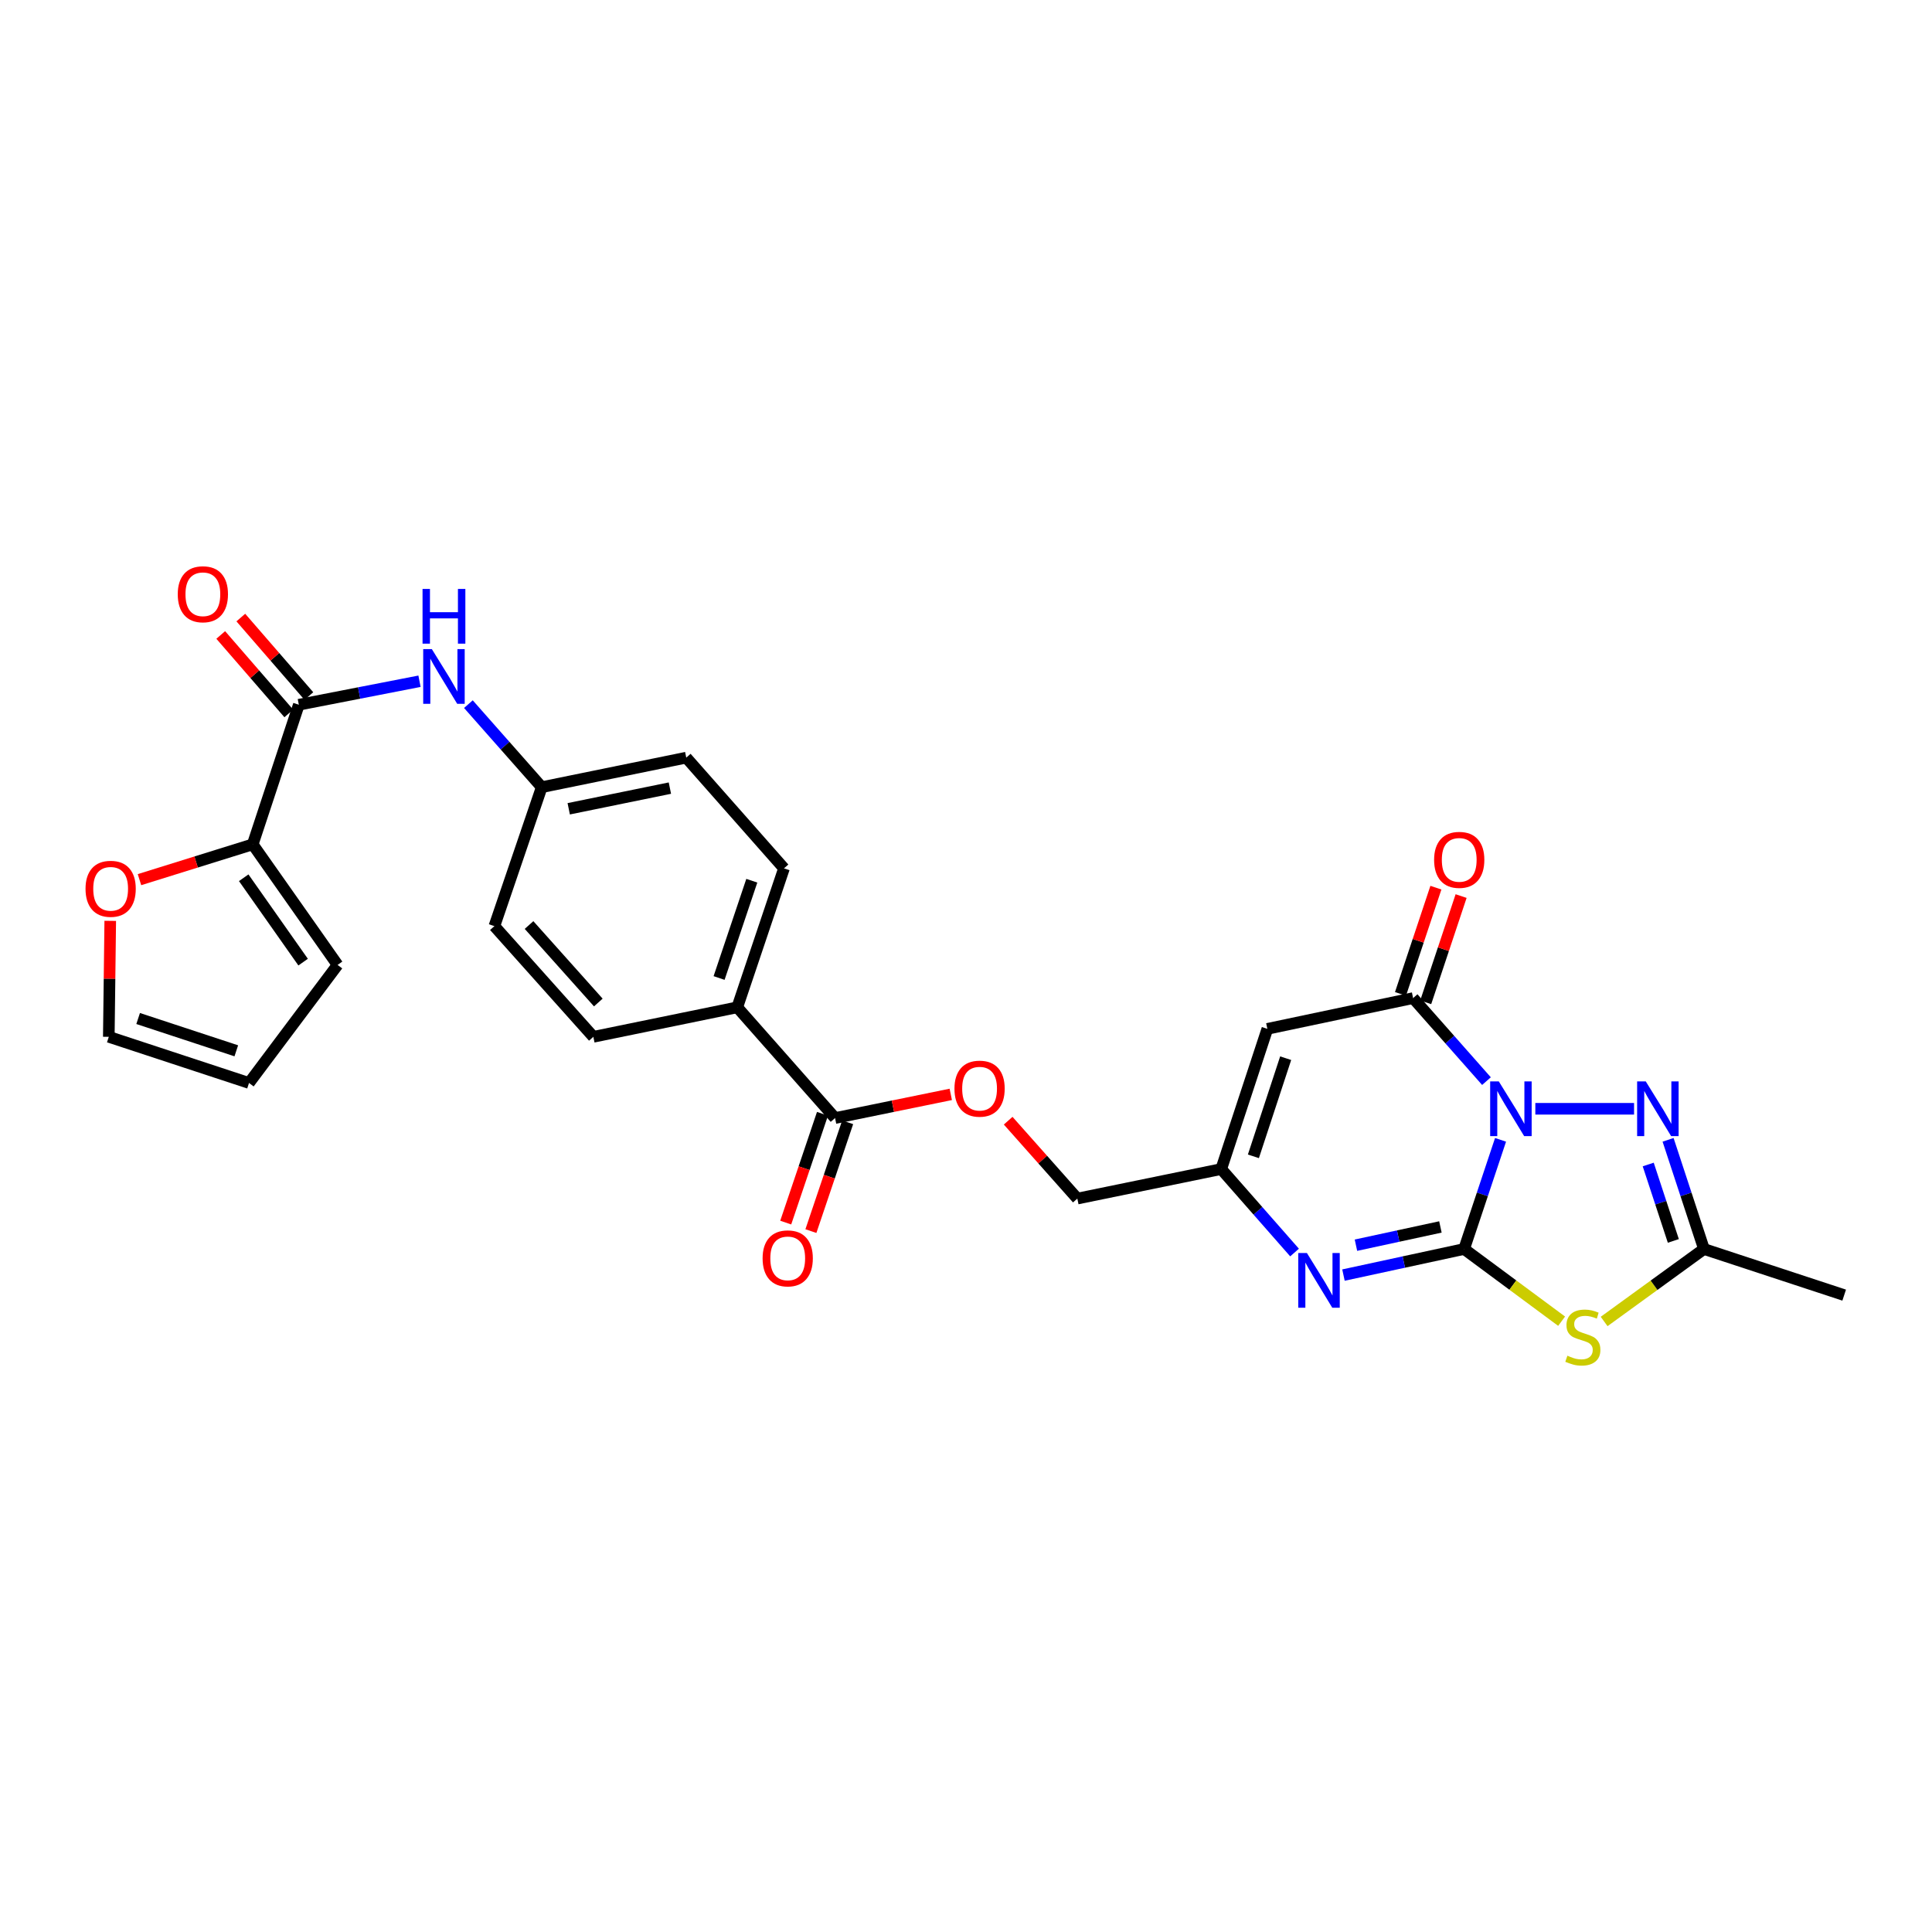 <?xml version='1.0' encoding='iso-8859-1'?>
<svg version='1.1' baseProfile='full'
              xmlns='http://www.w3.org/2000/svg'
                      xmlns:rdkit='http://www.rdkit.org/xml'
                      xmlns:xlink='http://www.w3.org/1999/xlink'
                  xml:space='preserve'
width='1000px' height='1000px' viewBox='0 0 1000 1000'>
<!-- END OF HEADER -->
<rect style='opacity:1.0;fill:#FFFFFF;stroke:none' width='1000' height='1000' x='0' y='0'> </rect>
<path class='bond-0' d='M 776.681,589.977 L 767.255,618.229' style='fill:none;fill-rule:evenodd;stroke:#0000FF;stroke-width:6px;stroke-linecap:butt;stroke-linejoin:miter;stroke-opacity:1' />
<path class='bond-0' d='M 767.255,618.229 L 757.829,646.481' style='fill:none;fill-rule:evenodd;stroke:#000000;stroke-width:6px;stroke-linecap:butt;stroke-linejoin:miter;stroke-opacity:1' />
<path class='bond-2' d='M 769.393,559.587 L 750.407,538.102' style='fill:none;fill-rule:evenodd;stroke:#0000FF;stroke-width:6px;stroke-linecap:butt;stroke-linejoin:miter;stroke-opacity:1' />
<path class='bond-2' d='M 750.407,538.102 L 731.421,516.617' style='fill:none;fill-rule:evenodd;stroke:#000000;stroke-width:6px;stroke-linecap:butt;stroke-linejoin:miter;stroke-opacity:1' />
<path class='bond-3' d='M 794.686,573.904 L 845.787,573.904' style='fill:none;fill-rule:evenodd;stroke:#0000FF;stroke-width:6px;stroke-linecap:butt;stroke-linejoin:miter;stroke-opacity:1' />
<path class='bond-1' d='M 757.829,646.481 L 783.059,665.166' style='fill:none;fill-rule:evenodd;stroke:#000000;stroke-width:6px;stroke-linecap:butt;stroke-linejoin:miter;stroke-opacity:1' />
<path class='bond-1' d='M 783.059,665.166 L 808.288,683.851' style='fill:none;fill-rule:evenodd;stroke:#CCCC00;stroke-width:6px;stroke-linecap:butt;stroke-linejoin:miter;stroke-opacity:1' />
<path class='bond-4' d='M 757.829,646.481 L 726.603,653.231' style='fill:none;fill-rule:evenodd;stroke:#000000;stroke-width:6px;stroke-linecap:butt;stroke-linejoin:miter;stroke-opacity:1' />
<path class='bond-4' d='M 726.603,653.231 L 695.377,659.981' style='fill:none;fill-rule:evenodd;stroke:#0000FF;stroke-width:6px;stroke-linecap:butt;stroke-linejoin:miter;stroke-opacity:1' />
<path class='bond-4' d='M 745.555,635.062 L 723.697,639.787' style='fill:none;fill-rule:evenodd;stroke:#000000;stroke-width:6px;stroke-linecap:butt;stroke-linejoin:miter;stroke-opacity:1' />
<path class='bond-4' d='M 723.697,639.787 L 701.838,644.512' style='fill:none;fill-rule:evenodd;stroke:#0000FF;stroke-width:6px;stroke-linecap:butt;stroke-linejoin:miter;stroke-opacity:1' />
<path class='bond-28' d='M 830.297,683.994 L 856.133,665.237' style='fill:none;fill-rule:evenodd;stroke:#CCCC00;stroke-width:6px;stroke-linecap:butt;stroke-linejoin:miter;stroke-opacity:1' />
<path class='bond-28' d='M 856.133,665.237 L 881.969,646.481' style='fill:none;fill-rule:evenodd;stroke:#000000;stroke-width:6px;stroke-linecap:butt;stroke-linejoin:miter;stroke-opacity:1' />
<path class='bond-5' d='M 731.421,516.617 L 655.979,532.534' style='fill:none;fill-rule:evenodd;stroke:#000000;stroke-width:6px;stroke-linecap:butt;stroke-linejoin:miter;stroke-opacity:1' />
<path class='bond-14' d='M 737.945,518.792 L 747.107,491.297' style='fill:none;fill-rule:evenodd;stroke:#000000;stroke-width:6px;stroke-linecap:butt;stroke-linejoin:miter;stroke-opacity:1' />
<path class='bond-14' d='M 747.107,491.297 L 756.269,463.802' style='fill:none;fill-rule:evenodd;stroke:#FF0000;stroke-width:6px;stroke-linecap:butt;stroke-linejoin:miter;stroke-opacity:1' />
<path class='bond-14' d='M 724.896,514.443 L 734.058,486.949' style='fill:none;fill-rule:evenodd;stroke:#000000;stroke-width:6px;stroke-linecap:butt;stroke-linejoin:miter;stroke-opacity:1' />
<path class='bond-14' d='M 734.058,486.949 L 743.22,459.454' style='fill:none;fill-rule:evenodd;stroke:#FF0000;stroke-width:6px;stroke-linecap:butt;stroke-linejoin:miter;stroke-opacity:1' />
<path class='bond-6' d='M 863.395,589.974 L 872.682,618.227' style='fill:none;fill-rule:evenodd;stroke:#0000FF;stroke-width:6px;stroke-linecap:butt;stroke-linejoin:miter;stroke-opacity:1' />
<path class='bond-6' d='M 872.682,618.227 L 881.969,646.481' style='fill:none;fill-rule:evenodd;stroke:#000000;stroke-width:6px;stroke-linecap:butt;stroke-linejoin:miter;stroke-opacity:1' />
<path class='bond-6' d='M 853.115,602.745 L 859.615,622.522' style='fill:none;fill-rule:evenodd;stroke:#0000FF;stroke-width:6px;stroke-linecap:butt;stroke-linejoin:miter;stroke-opacity:1' />
<path class='bond-6' d='M 859.615,622.522 L 866.116,642.299' style='fill:none;fill-rule:evenodd;stroke:#000000;stroke-width:6px;stroke-linecap:butt;stroke-linejoin:miter;stroke-opacity:1' />
<path class='bond-29' d='M 670.058,648.309 L 651.083,626.706' style='fill:none;fill-rule:evenodd;stroke:#0000FF;stroke-width:6px;stroke-linecap:butt;stroke-linejoin:miter;stroke-opacity:1' />
<path class='bond-29' d='M 651.083,626.706 L 632.107,605.103' style='fill:none;fill-rule:evenodd;stroke:#000000;stroke-width:6px;stroke-linecap:butt;stroke-linejoin:miter;stroke-opacity:1' />
<path class='bond-7' d='M 655.979,532.534 L 632.107,605.103' style='fill:none;fill-rule:evenodd;stroke:#000000;stroke-width:6px;stroke-linecap:butt;stroke-linejoin:miter;stroke-opacity:1' />
<path class='bond-7' d='M 665.463,547.717 L 648.754,598.516' style='fill:none;fill-rule:evenodd;stroke:#000000;stroke-width:6px;stroke-linecap:butt;stroke-linejoin:miter;stroke-opacity:1' />
<path class='bond-27' d='M 881.969,646.481 L 954.545,670.352' style='fill:none;fill-rule:evenodd;stroke:#000000;stroke-width:6px;stroke-linecap:butt;stroke-linejoin:miter;stroke-opacity:1' />
<path class='bond-21' d='M 632.107,605.103 L 557.628,620.386' style='fill:none;fill-rule:evenodd;stroke:#000000;stroke-width:6px;stroke-linecap:butt;stroke-linejoin:miter;stroke-opacity:1' />
<path class='bond-8' d='M 154.674,364.77 L 185.904,358.69' style='fill:none;fill-rule:evenodd;stroke:#000000;stroke-width:6px;stroke-linecap:butt;stroke-linejoin:miter;stroke-opacity:1' />
<path class='bond-8' d='M 185.904,358.69 L 217.134,352.609' style='fill:none;fill-rule:evenodd;stroke:#0000FF;stroke-width:6px;stroke-linecap:butt;stroke-linejoin:miter;stroke-opacity:1' />
<path class='bond-9' d='M 154.674,364.77 L 130.803,437.041' style='fill:none;fill-rule:evenodd;stroke:#000000;stroke-width:6px;stroke-linecap:butt;stroke-linejoin:miter;stroke-opacity:1' />
<path class='bond-17' d='M 159.869,360.265 L 142.257,339.957' style='fill:none;fill-rule:evenodd;stroke:#000000;stroke-width:6px;stroke-linecap:butt;stroke-linejoin:miter;stroke-opacity:1' />
<path class='bond-17' d='M 142.257,339.957 L 124.645,319.649' style='fill:none;fill-rule:evenodd;stroke:#FF0000;stroke-width:6px;stroke-linecap:butt;stroke-linejoin:miter;stroke-opacity:1' />
<path class='bond-17' d='M 149.479,369.276 L 131.867,348.968' style='fill:none;fill-rule:evenodd;stroke:#000000;stroke-width:6px;stroke-linecap:butt;stroke-linejoin:miter;stroke-opacity:1' />
<path class='bond-17' d='M 131.867,348.968 L 114.255,328.66' style='fill:none;fill-rule:evenodd;stroke:#FF0000;stroke-width:6px;stroke-linecap:butt;stroke-linejoin:miter;stroke-opacity:1' />
<path class='bond-12' d='M 130.803,437.041 L 101.5,446.174' style='fill:none;fill-rule:evenodd;stroke:#000000;stroke-width:6px;stroke-linecap:butt;stroke-linejoin:miter;stroke-opacity:1' />
<path class='bond-12' d='M 101.5,446.174 L 72.196,455.306' style='fill:none;fill-rule:evenodd;stroke:#FF0000;stroke-width:6px;stroke-linecap:butt;stroke-linejoin:miter;stroke-opacity:1' />
<path class='bond-16' d='M 130.803,437.041 L 174.732,499.44' style='fill:none;fill-rule:evenodd;stroke:#000000;stroke-width:6px;stroke-linecap:butt;stroke-linejoin:miter;stroke-opacity:1' />
<path class='bond-16' d='M 126.145,454.319 L 156.896,497.998' style='fill:none;fill-rule:evenodd;stroke:#000000;stroke-width:6px;stroke-linecap:butt;stroke-linejoin:miter;stroke-opacity:1' />
<path class='bond-10' d='M 432.227,578.695 L 462.173,572.574' style='fill:none;fill-rule:evenodd;stroke:#000000;stroke-width:6px;stroke-linecap:butt;stroke-linejoin:miter;stroke-opacity:1' />
<path class='bond-10' d='M 462.173,572.574 L 492.119,566.452' style='fill:none;fill-rule:evenodd;stroke:#FF0000;stroke-width:6px;stroke-linecap:butt;stroke-linejoin:miter;stroke-opacity:1' />
<path class='bond-13' d='M 432.227,578.695 L 381.604,521.386' style='fill:none;fill-rule:evenodd;stroke:#000000;stroke-width:6px;stroke-linecap:butt;stroke-linejoin:miter;stroke-opacity:1' />
<path class='bond-18' d='M 425.712,576.494 L 416.201,604.654' style='fill:none;fill-rule:evenodd;stroke:#000000;stroke-width:6px;stroke-linecap:butt;stroke-linejoin:miter;stroke-opacity:1' />
<path class='bond-18' d='M 416.201,604.654 L 406.69,632.814' style='fill:none;fill-rule:evenodd;stroke:#FF0000;stroke-width:6px;stroke-linecap:butt;stroke-linejoin:miter;stroke-opacity:1' />
<path class='bond-18' d='M 438.743,580.896 L 429.232,609.055' style='fill:none;fill-rule:evenodd;stroke:#000000;stroke-width:6px;stroke-linecap:butt;stroke-linejoin:miter;stroke-opacity:1' />
<path class='bond-18' d='M 429.232,609.055 L 419.721,637.215' style='fill:none;fill-rule:evenodd;stroke:#FF0000;stroke-width:6px;stroke-linecap:butt;stroke-linejoin:miter;stroke-opacity:1' />
<path class='bond-11' d='M 242.439,364.467 L 261.417,385.953' style='fill:none;fill-rule:evenodd;stroke:#0000FF;stroke-width:6px;stroke-linecap:butt;stroke-linejoin:miter;stroke-opacity:1' />
<path class='bond-11' d='M 261.417,385.953 L 280.396,407.439' style='fill:none;fill-rule:evenodd;stroke:#000000;stroke-width:6px;stroke-linecap:butt;stroke-linejoin:miter;stroke-opacity:1' />
<path class='bond-19' d='M 57.063,476.635 L 56.69,506.648' style='fill:none;fill-rule:evenodd;stroke:#FF0000;stroke-width:6px;stroke-linecap:butt;stroke-linejoin:miter;stroke-opacity:1' />
<path class='bond-19' d='M 56.69,506.648 L 56.316,536.66' style='fill:none;fill-rule:evenodd;stroke:#000000;stroke-width:6px;stroke-linecap:butt;stroke-linejoin:miter;stroke-opacity:1' />
<path class='bond-23' d='M 381.604,521.386 L 405.796,449.458' style='fill:none;fill-rule:evenodd;stroke:#000000;stroke-width:6px;stroke-linecap:butt;stroke-linejoin:miter;stroke-opacity:1' />
<path class='bond-23' d='M 372.196,506.212 L 389.131,455.863' style='fill:none;fill-rule:evenodd;stroke:#000000;stroke-width:6px;stroke-linecap:butt;stroke-linejoin:miter;stroke-opacity:1' />
<path class='bond-24' d='M 381.604,521.386 L 307.117,536.66' style='fill:none;fill-rule:evenodd;stroke:#000000;stroke-width:6px;stroke-linecap:butt;stroke-linejoin:miter;stroke-opacity:1' />
<path class='bond-15' d='M 521.827,580.07 L 539.727,600.228' style='fill:none;fill-rule:evenodd;stroke:#FF0000;stroke-width:6px;stroke-linecap:butt;stroke-linejoin:miter;stroke-opacity:1' />
<path class='bond-15' d='M 539.727,600.228 L 557.628,620.386' style='fill:none;fill-rule:evenodd;stroke:#000000;stroke-width:6px;stroke-linecap:butt;stroke-linejoin:miter;stroke-opacity:1' />
<path class='bond-20' d='M 174.732,499.44 L 128.892,560.547' style='fill:none;fill-rule:evenodd;stroke:#000000;stroke-width:6px;stroke-linecap:butt;stroke-linejoin:miter;stroke-opacity:1' />
<path class='bond-31' d='M 56.316,536.66 L 128.892,560.547' style='fill:none;fill-rule:evenodd;stroke:#000000;stroke-width:6px;stroke-linecap:butt;stroke-linejoin:miter;stroke-opacity:1' />
<path class='bond-31' d='M 71.502,527.179 L 122.306,543.899' style='fill:none;fill-rule:evenodd;stroke:#000000;stroke-width:6px;stroke-linecap:butt;stroke-linejoin:miter;stroke-opacity:1' />
<path class='bond-22' d='M 280.396,407.439 L 255.89,479.366' style='fill:none;fill-rule:evenodd;stroke:#000000;stroke-width:6px;stroke-linecap:butt;stroke-linejoin:miter;stroke-opacity:1' />
<path class='bond-30' d='M 280.396,407.439 L 355.204,392.157' style='fill:none;fill-rule:evenodd;stroke:#000000;stroke-width:6px;stroke-linecap:butt;stroke-linejoin:miter;stroke-opacity:1' />
<path class='bond-30' d='M 294.37,418.623 L 346.735,407.925' style='fill:none;fill-rule:evenodd;stroke:#000000;stroke-width:6px;stroke-linecap:butt;stroke-linejoin:miter;stroke-opacity:1' />
<path class='bond-26' d='M 405.796,449.458 L 355.204,392.157' style='fill:none;fill-rule:evenodd;stroke:#000000;stroke-width:6px;stroke-linecap:butt;stroke-linejoin:miter;stroke-opacity:1' />
<path class='bond-25' d='M 307.117,536.66 L 255.89,479.366' style='fill:none;fill-rule:evenodd;stroke:#000000;stroke-width:6px;stroke-linecap:butt;stroke-linejoin:miter;stroke-opacity:1' />
<path class='bond-25' d='M 309.686,518.899 L 273.828,478.793' style='fill:none;fill-rule:evenodd;stroke:#000000;stroke-width:6px;stroke-linecap:butt;stroke-linejoin:miter;stroke-opacity:1' />
<path  class='atom-0' d='M 775.784 559.744
L 785.064 574.744
Q 785.984 576.224, 787.464 578.904
Q 788.944 581.584, 789.024 581.744
L 789.024 559.744
L 792.784 559.744
L 792.784 588.064
L 788.904 588.064
L 778.944 571.664
Q 777.784 569.744, 776.544 567.544
Q 775.344 565.344, 774.984 564.664
L 774.984 588.064
L 771.304 588.064
L 771.304 559.744
L 775.784 559.744
' fill='#0000FF'/>
<path  class='atom-2' d='M 811.28 701.712
Q 811.6 701.832, 812.92 702.392
Q 814.24 702.952, 815.68 703.312
Q 817.16 703.632, 818.6 703.632
Q 821.28 703.632, 822.84 702.352
Q 824.4 701.032, 824.4 698.752
Q 824.4 697.192, 823.6 696.232
Q 822.84 695.272, 821.64 694.752
Q 820.44 694.232, 818.44 693.632
Q 815.92 692.872, 814.4 692.152
Q 812.92 691.432, 811.84 689.912
Q 810.8 688.392, 810.8 685.832
Q 810.8 682.272, 813.2 680.072
Q 815.64 677.872, 820.44 677.872
Q 823.72 677.872, 827.44 679.432
L 826.52 682.512
Q 823.12 681.112, 820.56 681.112
Q 817.8 681.112, 816.28 682.272
Q 814.76 683.392, 814.8 685.352
Q 814.8 686.872, 815.56 687.792
Q 816.36 688.712, 817.48 689.232
Q 818.64 689.752, 820.56 690.352
Q 823.12 691.152, 824.64 691.952
Q 826.16 692.752, 827.24 694.392
Q 828.36 695.992, 828.36 698.752
Q 828.36 702.672, 825.72 704.792
Q 823.12 706.872, 818.76 706.872
Q 816.24 706.872, 814.32 706.312
Q 812.44 705.792, 810.2 704.872
L 811.28 701.712
' fill='#CCCC00'/>
<path  class='atom-4' d='M 851.853 559.744
L 861.133 574.744
Q 862.053 576.224, 863.533 578.904
Q 865.013 581.584, 865.093 581.744
L 865.093 559.744
L 868.853 559.744
L 868.853 588.064
L 864.973 588.064
L 855.013 571.664
Q 853.853 569.744, 852.613 567.544
Q 851.413 565.344, 851.053 564.664
L 851.053 588.064
L 847.373 588.064
L 847.373 559.744
L 851.853 559.744
' fill='#0000FF'/>
<path  class='atom-5' d='M 676.455 648.558
L 685.735 663.558
Q 686.655 665.038, 688.135 667.718
Q 689.615 670.398, 689.695 670.558
L 689.695 648.558
L 693.455 648.558
L 693.455 676.878
L 689.575 676.878
L 679.615 660.478
Q 678.455 658.558, 677.215 656.358
Q 676.015 654.158, 675.655 653.478
L 675.655 676.878
L 671.975 676.878
L 671.975 648.558
L 676.455 648.558
' fill='#0000FF'/>
<path  class='atom-12' d='M 223.528 335.985
L 232.808 350.985
Q 233.728 352.465, 235.208 355.145
Q 236.688 357.825, 236.768 357.985
L 236.768 335.985
L 240.528 335.985
L 240.528 364.305
L 236.648 364.305
L 226.688 347.905
Q 225.528 345.985, 224.288 343.785
Q 223.088 341.585, 222.728 340.905
L 222.728 364.305
L 219.048 364.305
L 219.048 335.985
L 223.528 335.985
' fill='#0000FF'/>
<path  class='atom-12' d='M 218.708 304.833
L 222.548 304.833
L 222.548 316.873
L 237.028 316.873
L 237.028 304.833
L 240.868 304.833
L 240.868 333.153
L 237.028 333.153
L 237.028 320.073
L 222.548 320.073
L 222.548 333.153
L 218.708 333.153
L 218.708 304.833
' fill='#0000FF'/>
<path  class='atom-13' d='M 44.271 460.037
Q 44.271 453.237, 47.631 449.437
Q 50.991 445.637, 57.271 445.637
Q 63.551 445.637, 66.911 449.437
Q 70.271 453.237, 70.271 460.037
Q 70.271 466.917, 66.871 470.837
Q 63.471 474.717, 57.271 474.717
Q 51.031 474.717, 47.631 470.837
Q 44.271 466.957, 44.271 460.037
M 57.271 471.517
Q 61.591 471.517, 63.911 468.637
Q 66.271 465.717, 66.271 460.037
Q 66.271 454.477, 63.911 451.677
Q 61.591 448.837, 57.271 448.837
Q 52.951 448.837, 50.591 451.637
Q 48.271 454.437, 48.271 460.037
Q 48.271 465.757, 50.591 468.637
Q 52.951 471.517, 57.271 471.517
' fill='#FF0000'/>
<path  class='atom-15' d='M 742.292 445.061
Q 742.292 438.261, 745.652 434.461
Q 749.012 430.661, 755.292 430.661
Q 761.572 430.661, 764.932 434.461
Q 768.292 438.261, 768.292 445.061
Q 768.292 451.941, 764.892 455.861
Q 761.492 459.741, 755.292 459.741
Q 749.052 459.741, 745.652 455.861
Q 742.292 451.981, 742.292 445.061
M 755.292 456.541
Q 759.612 456.541, 761.932 453.661
Q 764.292 450.741, 764.292 445.061
Q 764.292 439.501, 761.932 436.701
Q 759.612 433.861, 755.292 433.861
Q 750.972 433.861, 748.612 436.661
Q 746.292 439.461, 746.292 445.061
Q 746.292 450.781, 748.612 453.661
Q 750.972 456.541, 755.292 456.541
' fill='#FF0000'/>
<path  class='atom-16' d='M 494.028 563.485
Q 494.028 556.685, 497.388 552.885
Q 500.748 549.085, 507.028 549.085
Q 513.308 549.085, 516.668 552.885
Q 520.028 556.685, 520.028 563.485
Q 520.028 570.365, 516.628 574.285
Q 513.228 578.165, 507.028 578.165
Q 500.788 578.165, 497.388 574.285
Q 494.028 570.405, 494.028 563.485
M 507.028 574.965
Q 511.348 574.965, 513.668 572.085
Q 516.028 569.165, 516.028 563.485
Q 516.028 557.925, 513.668 555.125
Q 511.348 552.285, 507.028 552.285
Q 502.708 552.285, 500.348 555.085
Q 498.028 557.885, 498.028 563.485
Q 498.028 569.205, 500.348 572.085
Q 502.708 574.965, 507.028 574.965
' fill='#FF0000'/>
<path  class='atom-18' d='M 92.006 307.579
Q 92.006 300.779, 95.366 296.979
Q 98.726 293.179, 105.006 293.179
Q 111.286 293.179, 114.646 296.979
Q 118.006 300.779, 118.006 307.579
Q 118.006 314.459, 114.606 318.379
Q 111.206 322.259, 105.006 322.259
Q 98.766 322.259, 95.366 318.379
Q 92.006 314.499, 92.006 307.579
M 105.006 319.059
Q 109.326 319.059, 111.646 316.179
Q 114.006 313.259, 114.006 307.579
Q 114.006 302.019, 111.646 299.219
Q 109.326 296.379, 105.006 296.379
Q 100.686 296.379, 98.326 299.179
Q 96.006 301.979, 96.006 307.579
Q 96.006 313.299, 98.326 316.179
Q 100.686 319.059, 105.006 319.059
' fill='#FF0000'/>
<path  class='atom-19' d='M 394.722 651.329
Q 394.722 644.529, 398.082 640.729
Q 401.442 636.929, 407.722 636.929
Q 414.002 636.929, 417.362 640.729
Q 420.722 644.529, 420.722 651.329
Q 420.722 658.209, 417.322 662.129
Q 413.922 666.009, 407.722 666.009
Q 401.482 666.009, 398.082 662.129
Q 394.722 658.249, 394.722 651.329
M 407.722 662.809
Q 412.042 662.809, 414.362 659.929
Q 416.722 657.009, 416.722 651.329
Q 416.722 645.769, 414.362 642.969
Q 412.042 640.129, 407.722 640.129
Q 403.402 640.129, 401.042 642.929
Q 398.722 645.729, 398.722 651.329
Q 398.722 657.049, 401.042 659.929
Q 403.402 662.809, 407.722 662.809
' fill='#FF0000'/>
</svg>
